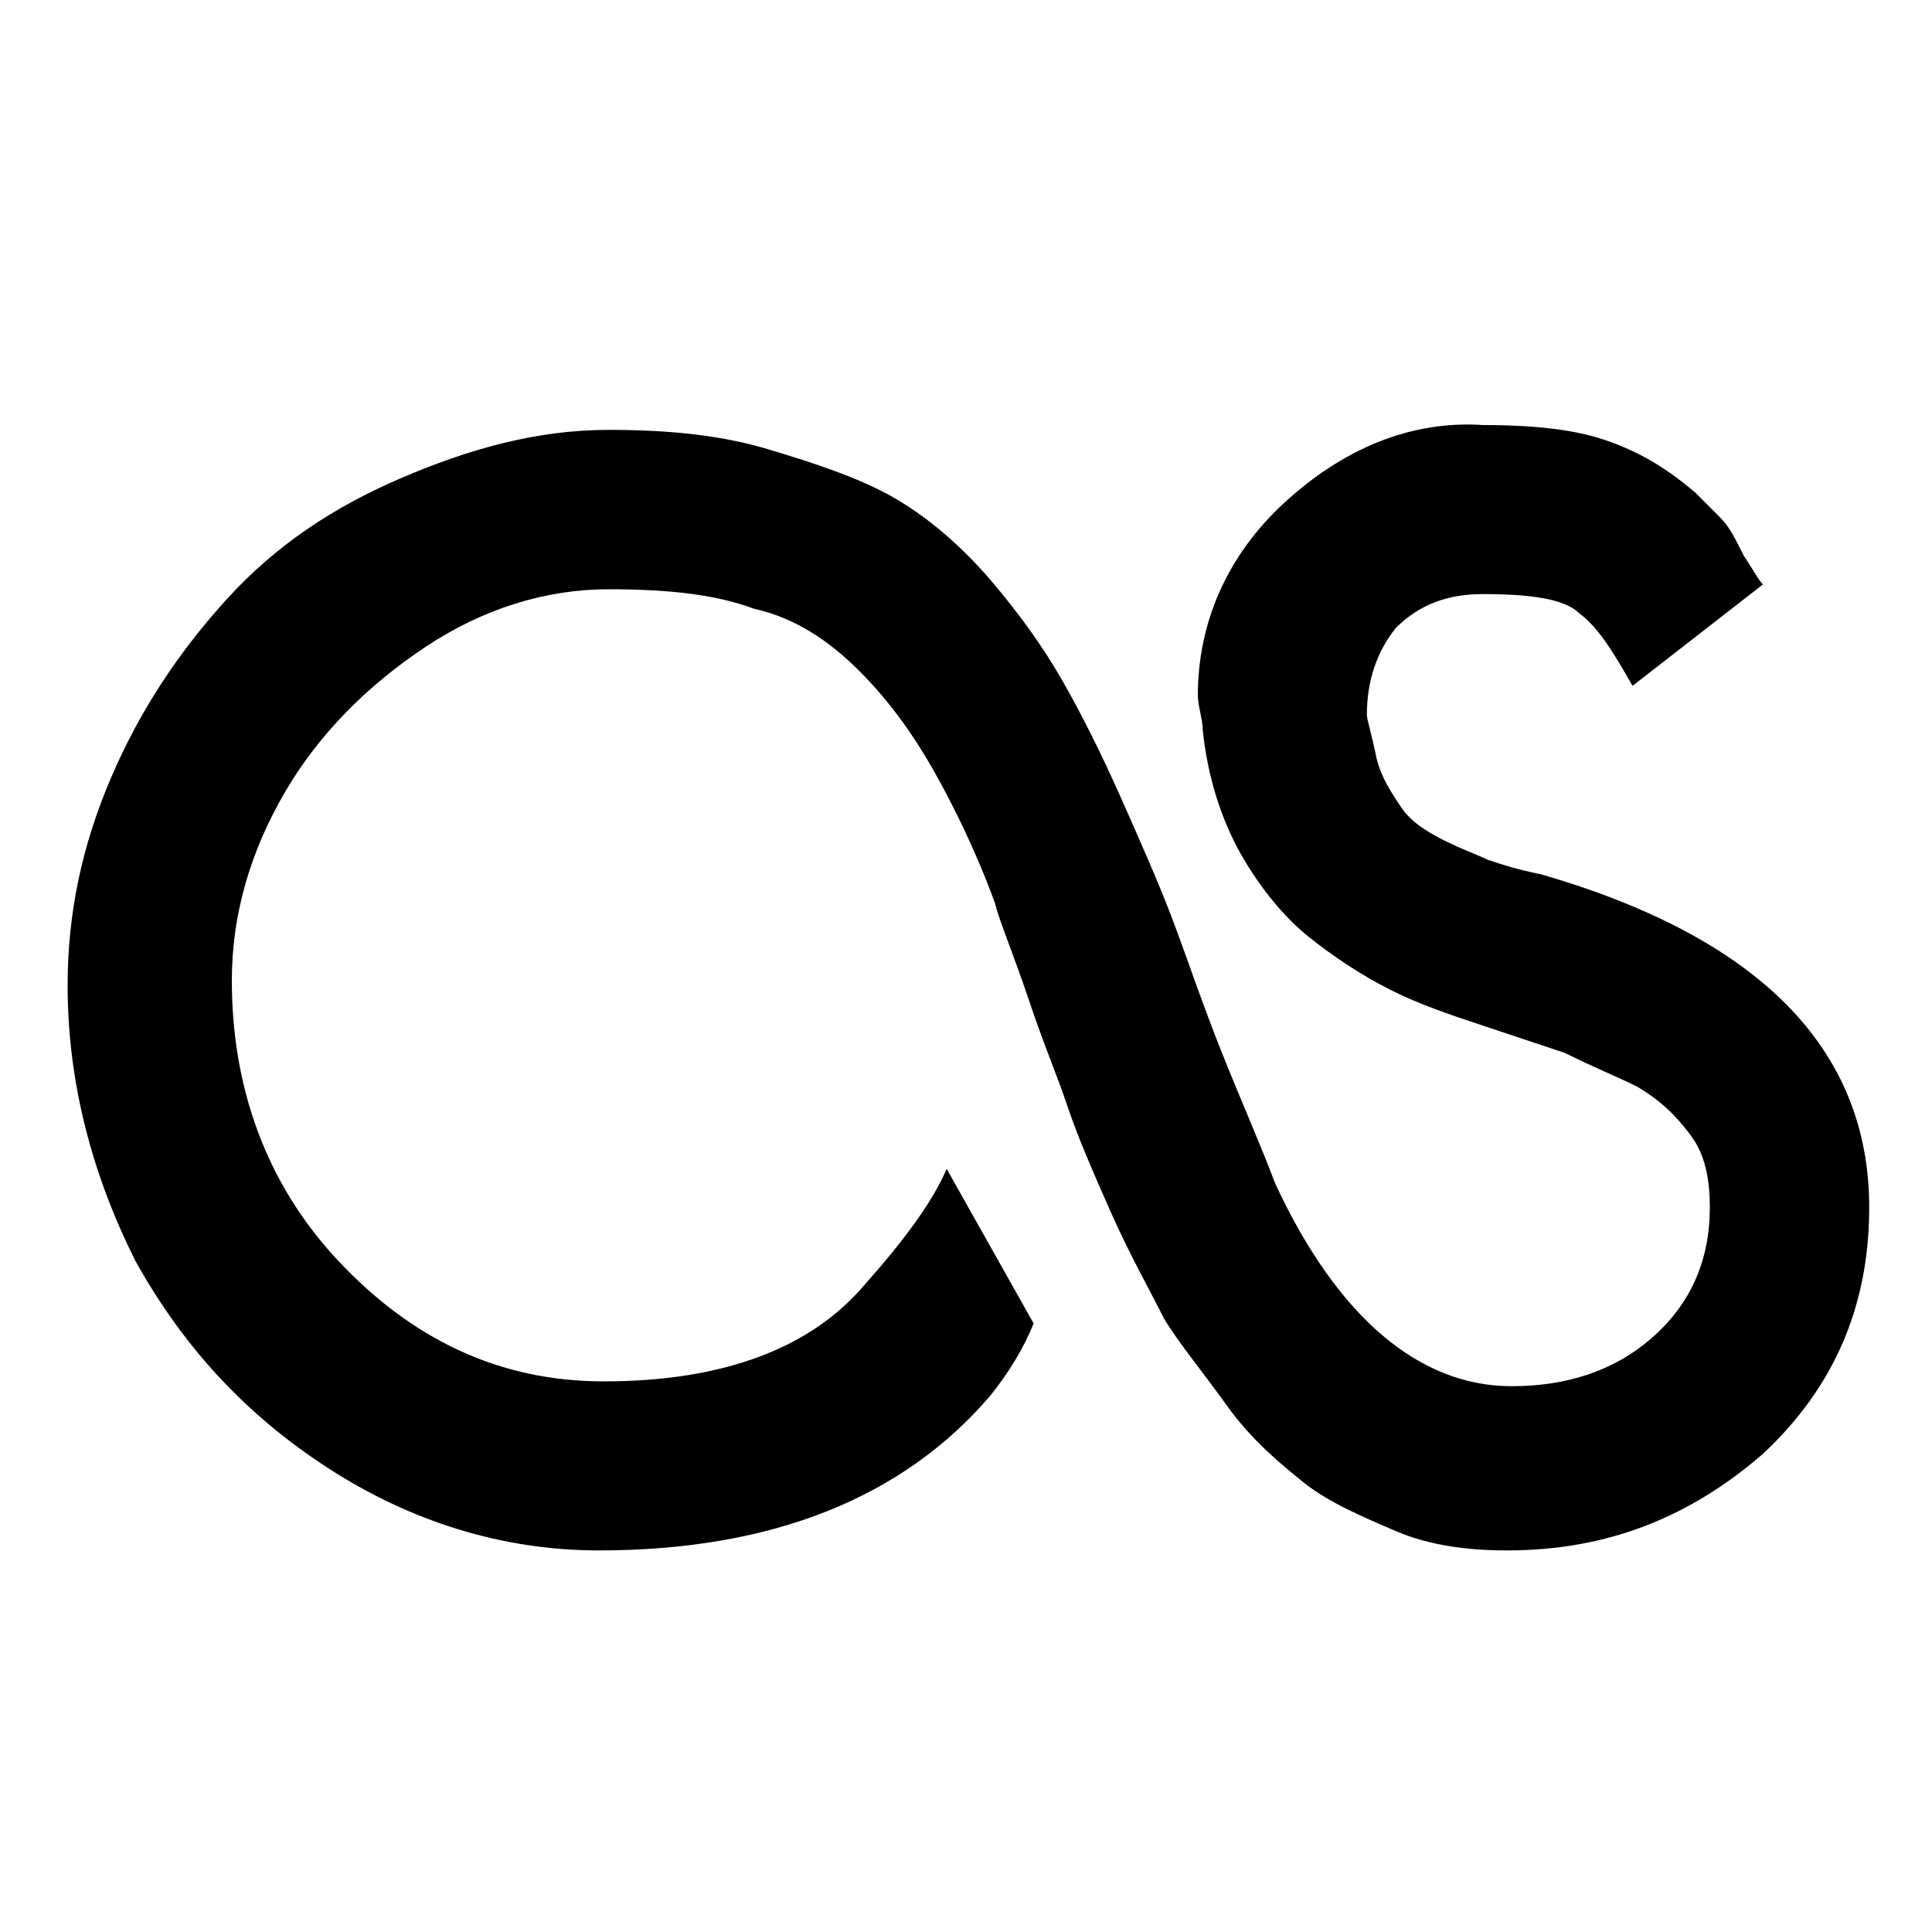 <!-- centered, themeable -->
<svg xmlns="http://www.w3.org/2000/svg" viewBox="0 0 40 40" aria-hidden="true">
  <path fill="currentColor" d="M28.3,14.8c0,0.1,0.1,0.4,0.2,0.9c0.1,0.4,0.3,0.7,0.5,1c0.2,0.3,0.5,0.5,0.9,0.7s0.7,0.3,0.9,0.4c0.3,0.1,0.6,0.2,1.1,0.3 c4.5,1.3,6.8,3.6,6.8,6.9c0,2-0.7,3.7-2.2,5.1c-1.5,1.3-3.2,2-5.3,2c-0.8,0-1.6-0.1-2.3-0.4c-0.7-0.3-1.4-0.6-1.9-1 c-0.5-0.4-1.1-0.9-1.6-1.6c-0.5-0.7-1-1.3-1.3-1.8c-0.3-0.6-0.7-1.3-1.1-2.2c-0.4-0.9-0.7-1.6-0.9-2.2c-0.2-0.6-0.5-1.3-0.8-2.2 c-0.3-0.9-0.6-1.6-0.7-2c-0.4-1.1-0.9-2.1-1.3-2.8c-0.4-0.7-0.9-1.4-1.5-2c-0.6-0.6-1.3-1.1-2.2-1.3c-0.8-0.3-1.8-0.4-3-0.4 c-1.3,0-2.6,0.4-3.8,1.2c-1.2,0.8-2.2,1.8-2.9,3c-0.7,1.2-1.1,2.5-1.1,3.9c0,2.2,0.7,4.2,2.2,5.8s3.3,2.5,5.5,2.5 c2.5,0,4.3-0.7,5.4-2c0.8-0.9,1.4-1.7,1.7-2.4l1.8,3.2c-0.2,0.5-0.5,1-0.9,1.5l0,0c-1.8,2.1-4.5,3.2-8.1,3.2c-2,0-3.9-0.6-5.6-1.7 s-3-2.5-4-4.3c-0.9-1.8-1.4-3.7-1.4-5.7c0-1.5,0.3-2.9,0.9-4.3s1.4-2.6,2.4-3.7s2.2-1.9,3.6-2.5s2.8-1,4.3-1c1.2,0,2.3,0.1,3.3,0.4 s1.9,0.6,2.6,1c0.7,0.4,1.4,1,2,1.7c0.6,0.7,1.1,1.4,1.5,2.1c0.4,0.7,0.8,1.5,1.2,2.4c0.4,0.9,0.8,1.8,1.1,2.6 c0.3,0.8,0.6,1.7,1,2.7c0.4,1,0.8,1.9,1.1,2.7c1.3,2.8,3,4.2,4.9,4.2c1.1,0,2.1-0.3,2.9-1c0.8-0.7,1.2-1.6,1.2-2.7 c0-0.6-0.1-1.1-0.4-1.5s-0.6-0.7-1.1-1c-0.4-0.2-0.9-0.4-1.5-0.7c-0.6-0.2-1.2-0.4-1.8-0.6c-0.6-0.2-1.2-0.4-1.8-0.7 c-0.6-0.3-1.2-0.7-1.7-1.1c-0.5-0.4-1-1-1.4-1.7s-0.7-1.6-0.8-2.6c0-0.2-0.1-0.5-0.1-0.7c0-1.5,0.6-2.9,1.8-4 c1.2-1.1,2.6-1.7,4.1-1.6c1.1,0,1.9,0.1,2.5,0.3c0.6,0.2,1.2,0.5,1.9,1.1h0c0.2,0.2,0.3,0.3,0.5,0.5s0.3,0.4,0.5,0.8 c0.2,0.3,0.3,0.5,0.4,0.6l-2.7,2.1c-0.4-0.7-0.7-1.2-1.1-1.5v0c-0.3-0.3-1-0.4-2-0.4c-0.7,0-1.3,0.2-1.8,0.7 C28.5,13.5,28.3,14.1,28.3,14.8L28.3,14.8z"/>
</svg>

